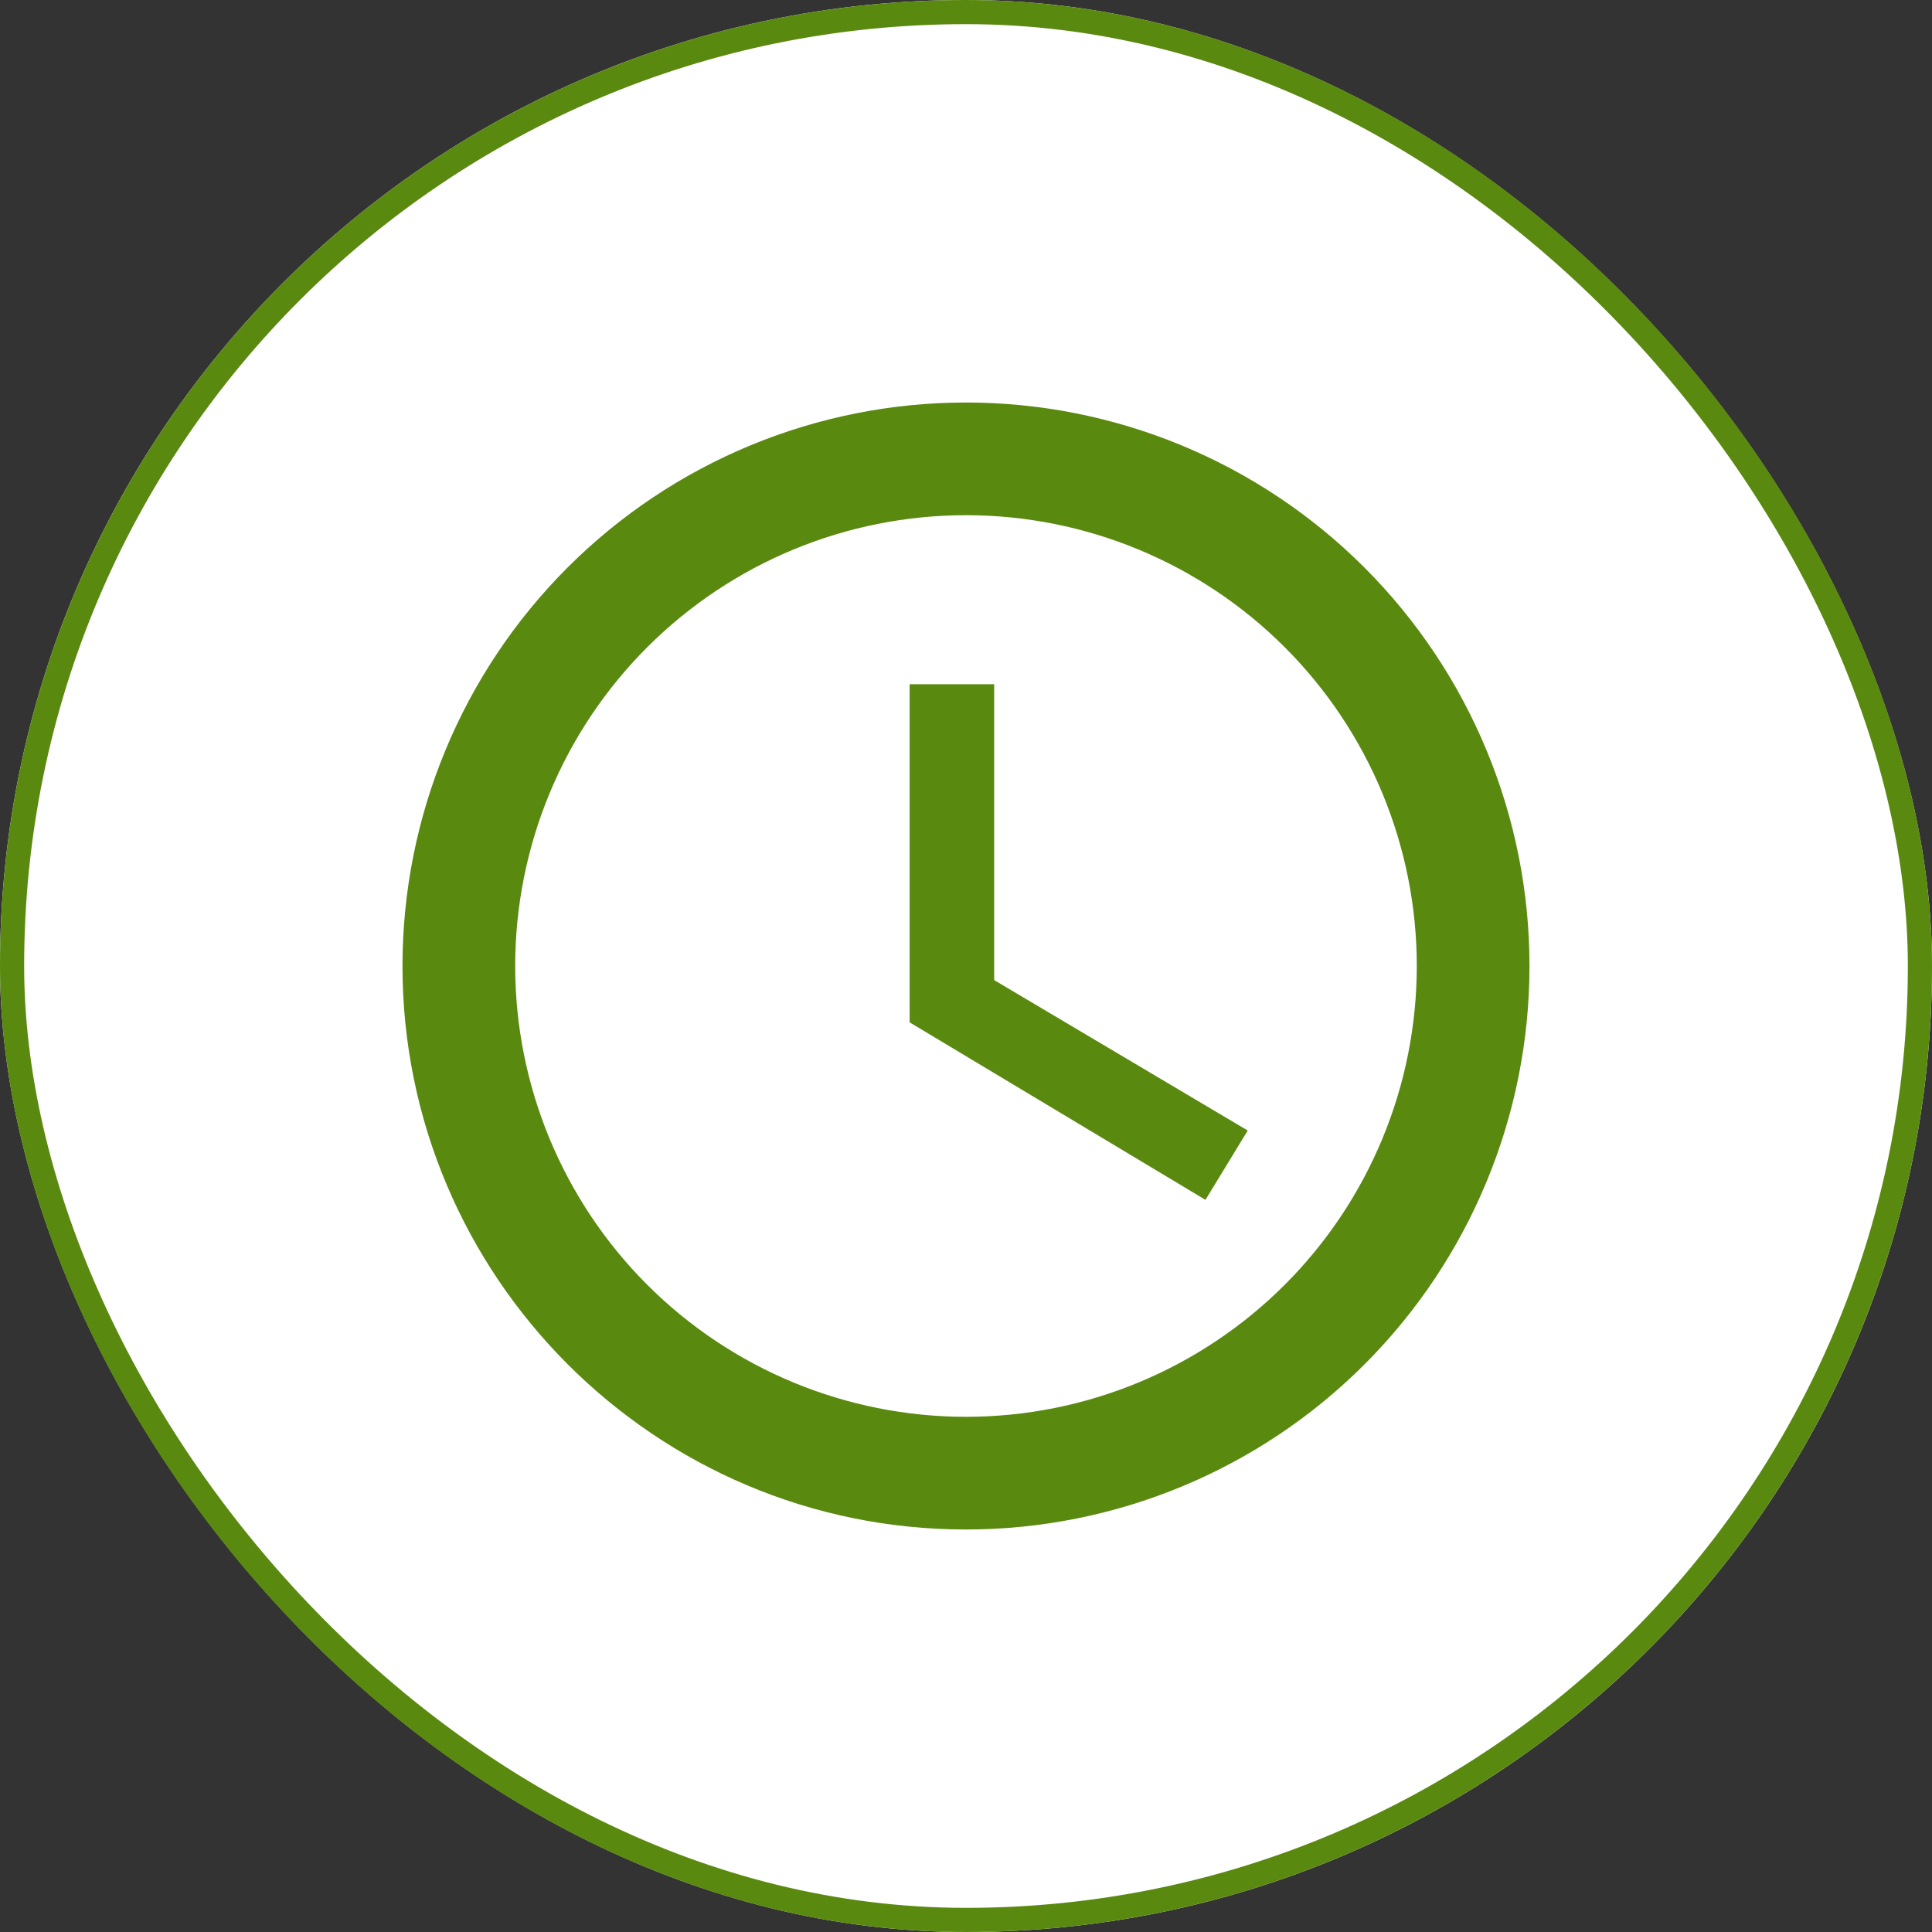<svg width="80" height="80" viewBox="0 0 80 80" fill="none" xmlns="http://www.w3.org/2000/svg">
<rect x="0" y="0" width="80" height="80" fill="#333333" stroke="none"/>
<g clip-path="url(#clip0_1302_22270)">
<rect width="80" height="80" rx="8" fill="white"/>
<path d="M39.999 58.667C44.95 58.667 49.698 56.7 53.199 53.199C56.699 49.699 58.666 44.951 58.666 40C58.666 35.049 56.699 30.301 53.199 26.801C49.698 23.3 44.95 21.333 39.999 21.333C35.049 21.333 30.301 23.3 26.8 26.801C23.299 30.301 21.333 35.049 21.333 40C21.333 44.951 23.299 49.699 26.8 53.199C30.301 56.7 35.049 58.667 39.999 58.667ZM39.999 16.667C43.063 16.667 46.098 17.27 48.929 18.443C51.76 19.615 54.332 21.334 56.498 23.501C58.665 25.668 60.384 28.24 61.556 31.071C62.729 33.902 63.333 36.936 63.333 40C63.333 46.188 60.874 52.123 56.498 56.499C52.123 60.875 46.188 63.333 39.999 63.333C27.096 63.333 16.666 52.833 16.666 40C16.666 33.812 19.124 27.877 23.5 23.501C27.876 19.125 33.811 16.667 39.999 16.667ZM41.166 28.333V40.583L51.666 46.813L49.916 49.683L37.666 42.333V28.333H41.166Z" fill="#5A8910"/>
</g>
<rect x="0.5" y="0.5" width="79" height="79" rx="39.5" stroke="#5A8910"/>
<defs>
<clipPath id="clip0_1302_22270">
<rect width="80" height="80" rx="40" fill="white"/>
</clipPath>
</defs>
</svg>
